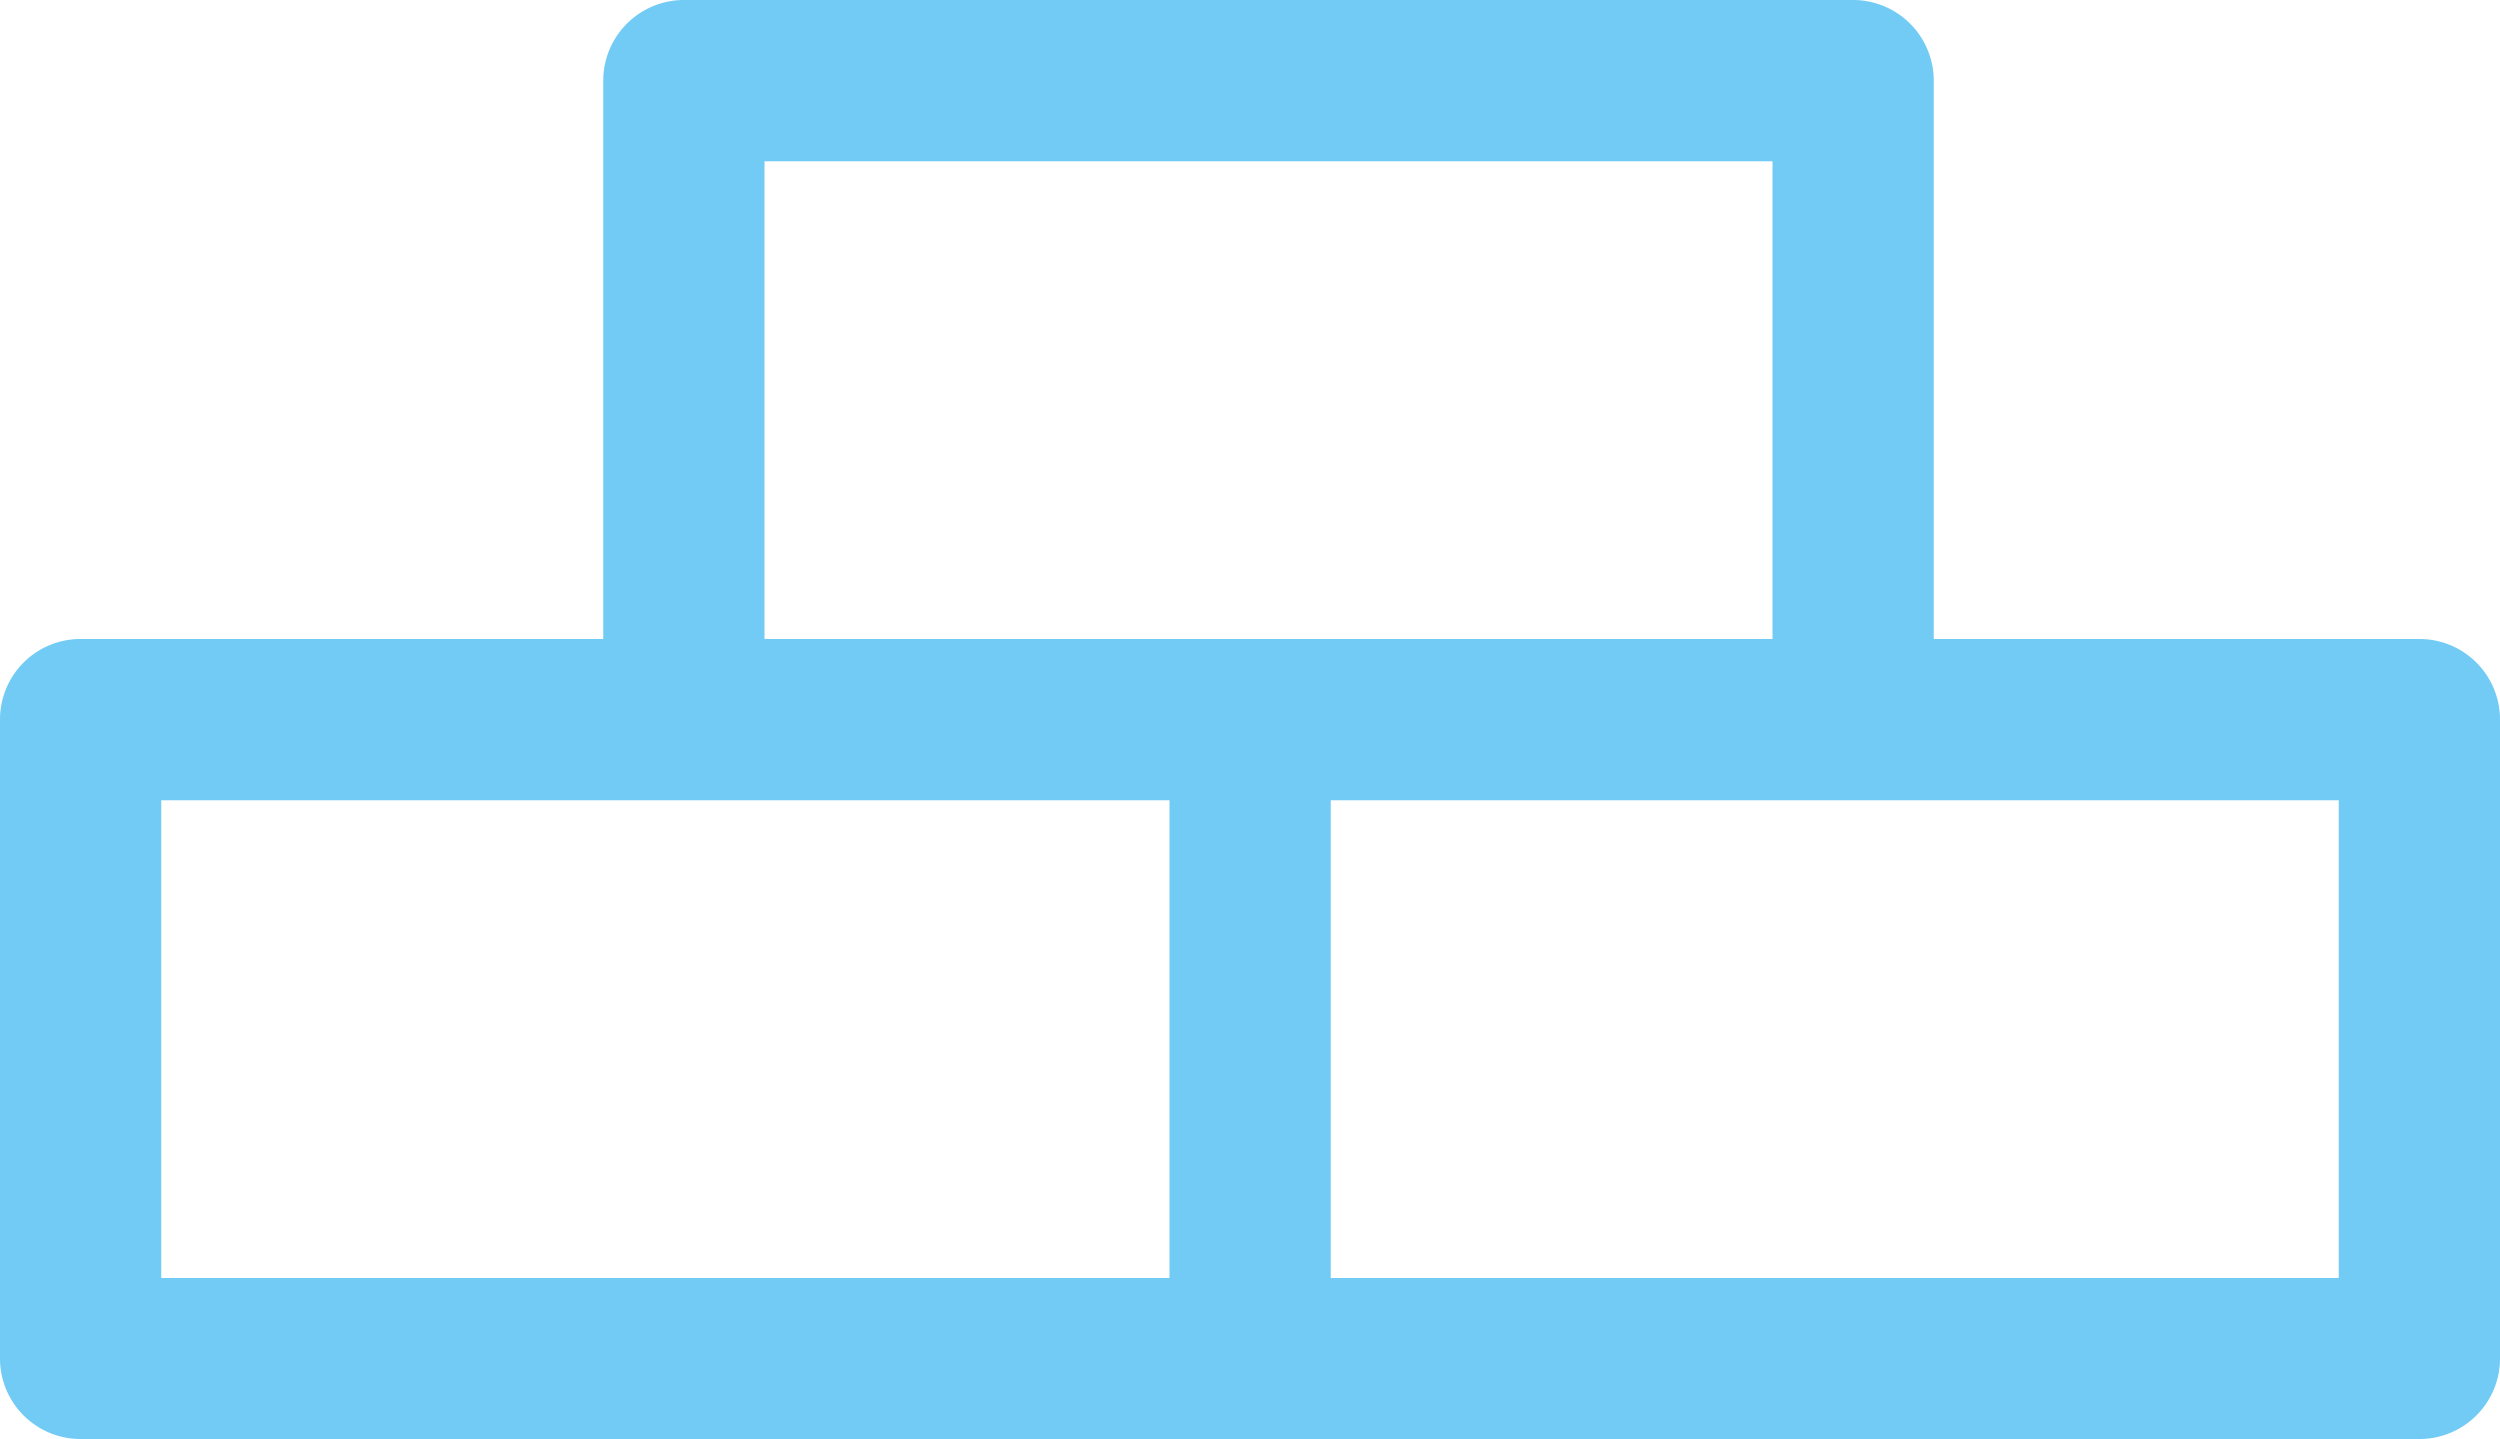 <svg id="Ebene_1" data-name="Ebene 1" xmlns="http://www.w3.org/2000/svg" viewBox="0 0 100 57.56"><defs><style>.cls-1{fill:#71cbf4;}</style></defs><title>rototec_baubranche_blau</title><path class="cls-1" d="M118.9,97.34H78.58V78.23H118.9ZM31.8,78.23H72.13V97.34H31.8ZM55.93,52.67H96.25V71.78H55.93Zm66.2,19.11H102.7V49.45a3.23,3.23,0,0,0-3.22-3.23H52.7a3.23,3.23,0,0,0-3.22,3.23V71.78H28.57A3.22,3.22,0,0,0,25.35,75v25.56a3.22,3.22,0,0,0,3.22,3.22h93.56a3.22,3.22,0,0,0,3.22-3.22V75a3.22,3.22,0,0,0-3.22-3.22" transform="translate(-25.35 -46.22)"/></svg>